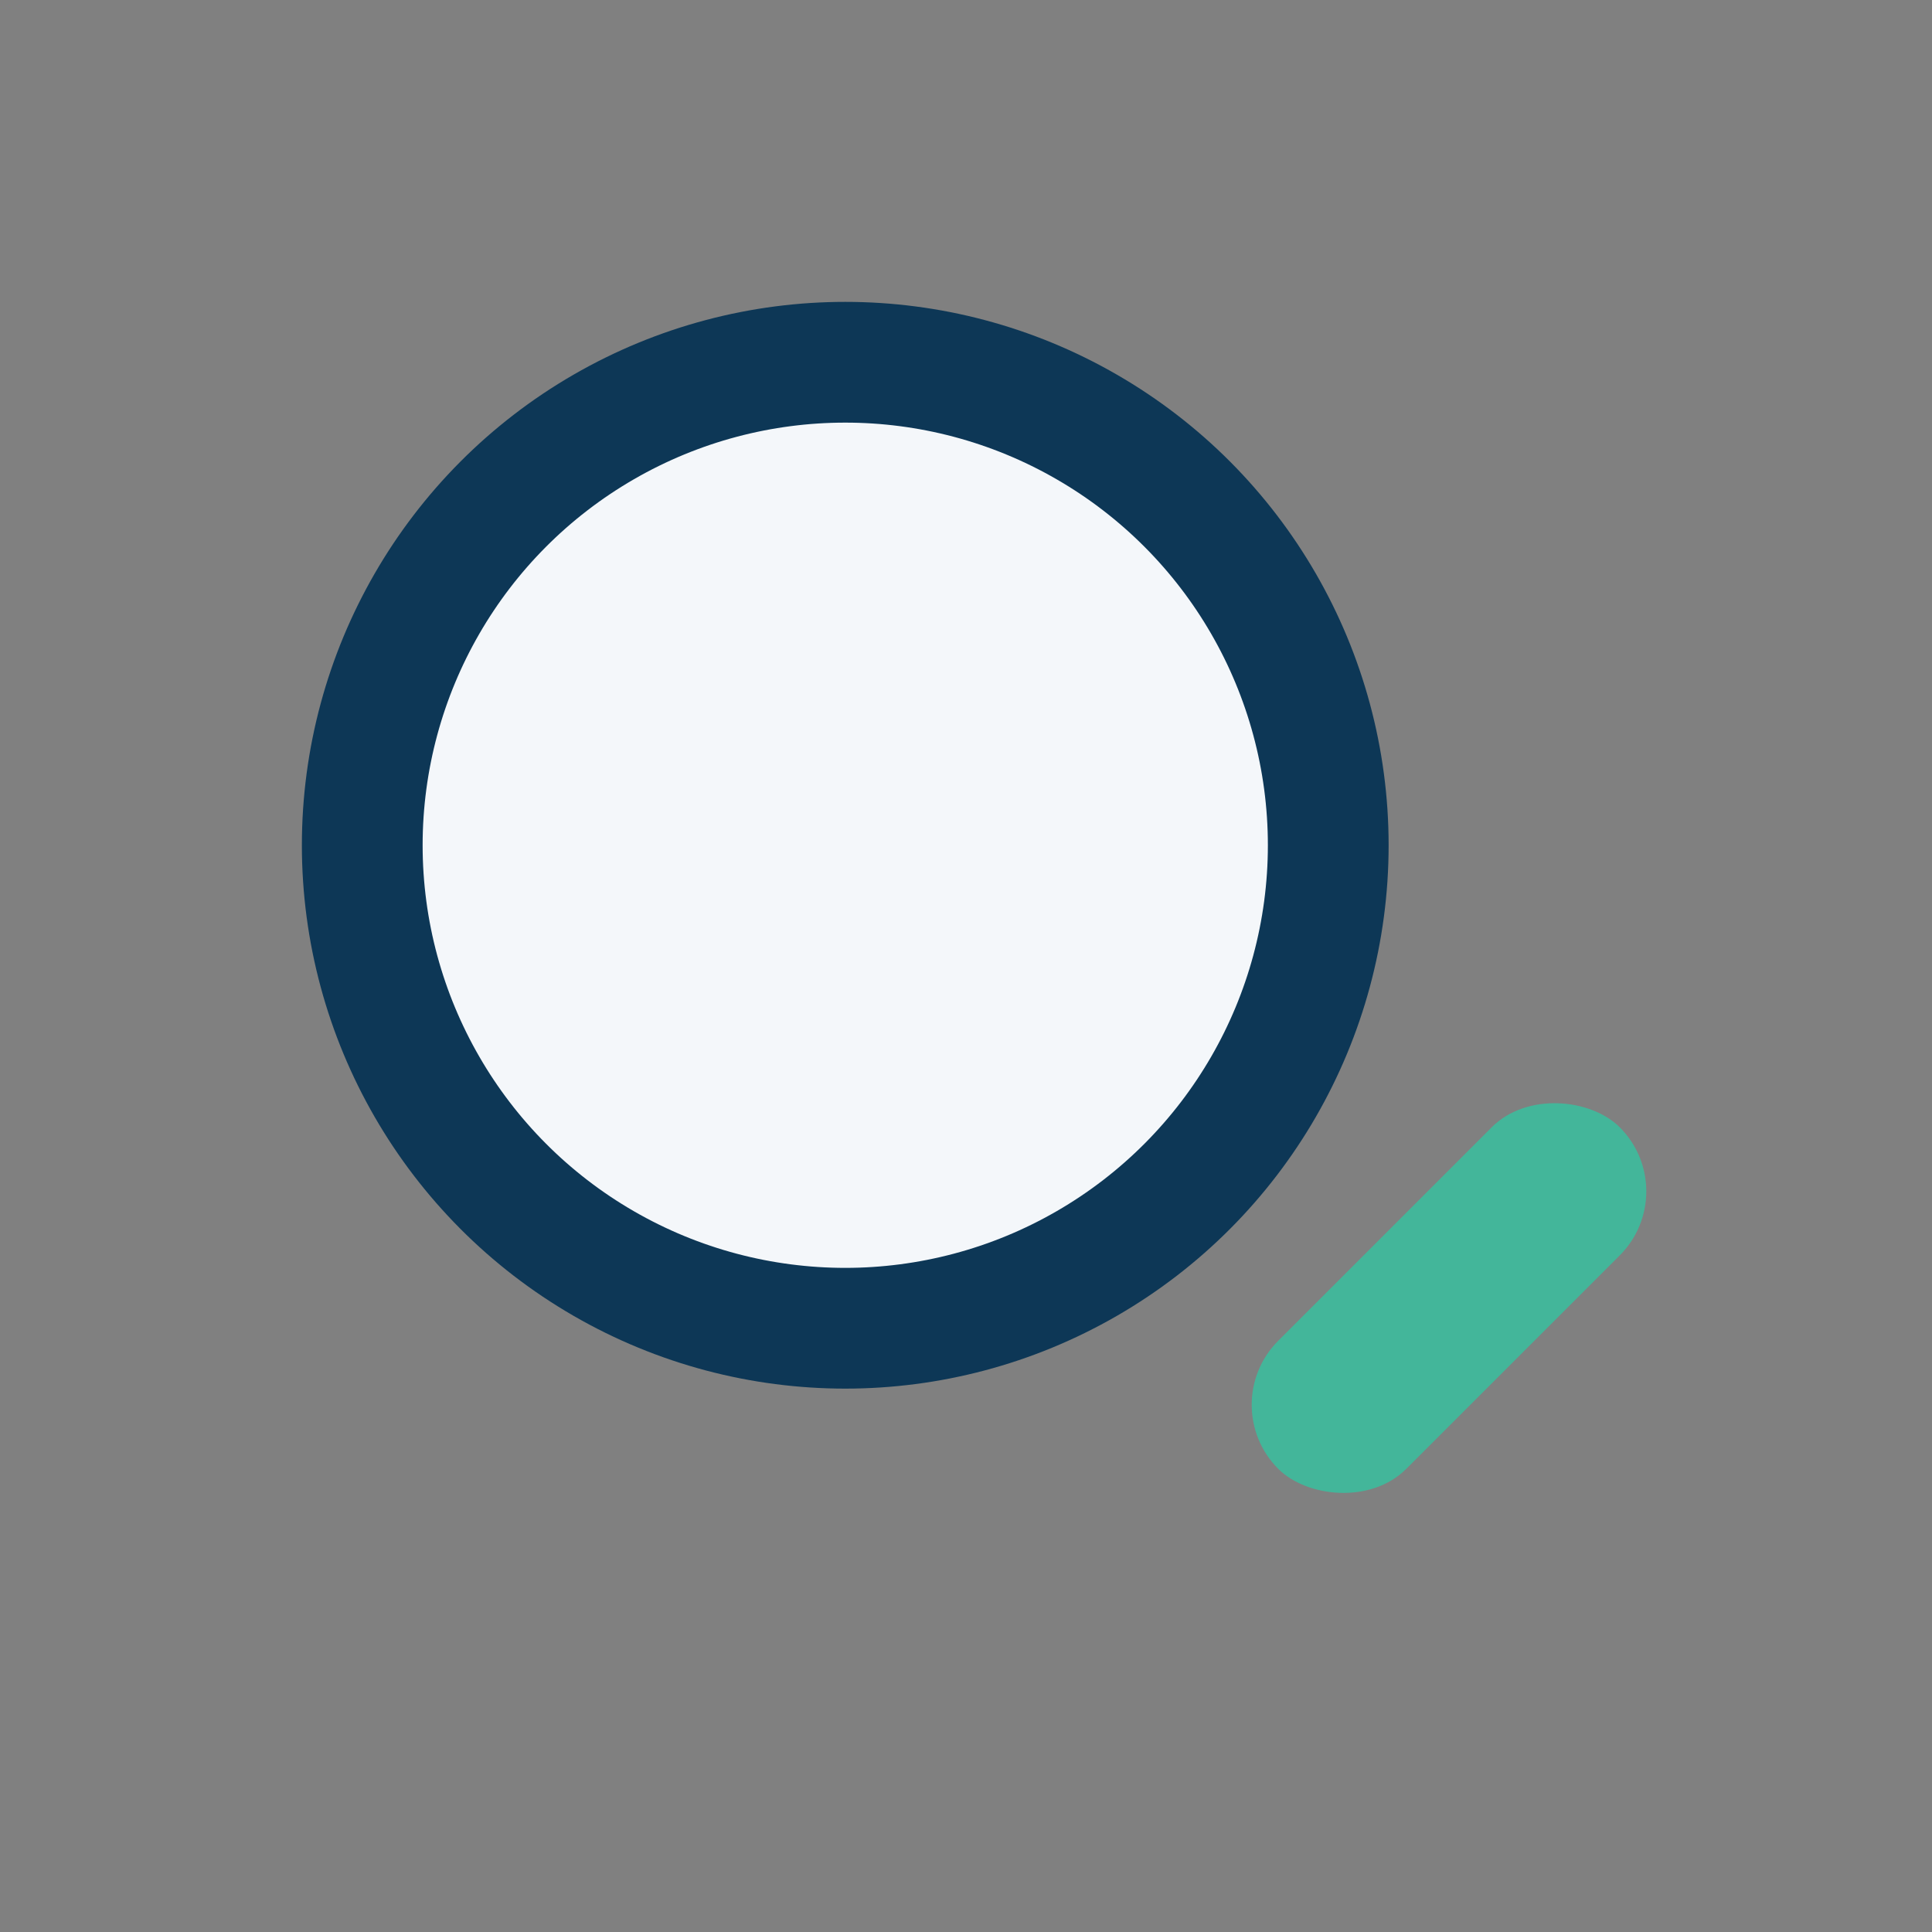 <?xml version="1.0" encoding="UTF-8"?>
<svg xmlns="http://www.w3.org/2000/svg" width="32" height="32" viewBox="0 0 32 32"><rect x="0" y="0" width="32" height="32" fill="#808080" stroke="none"/><circle cx="14" cy="14" r="8" stroke="#0D3756" stroke-width="2" fill="#F4F7FA"/><rect x="20" y="20" width="8" height="3" rx="1.5" fill="#43B69A" transform="rotate(-45 24 21.5)"/></svg>